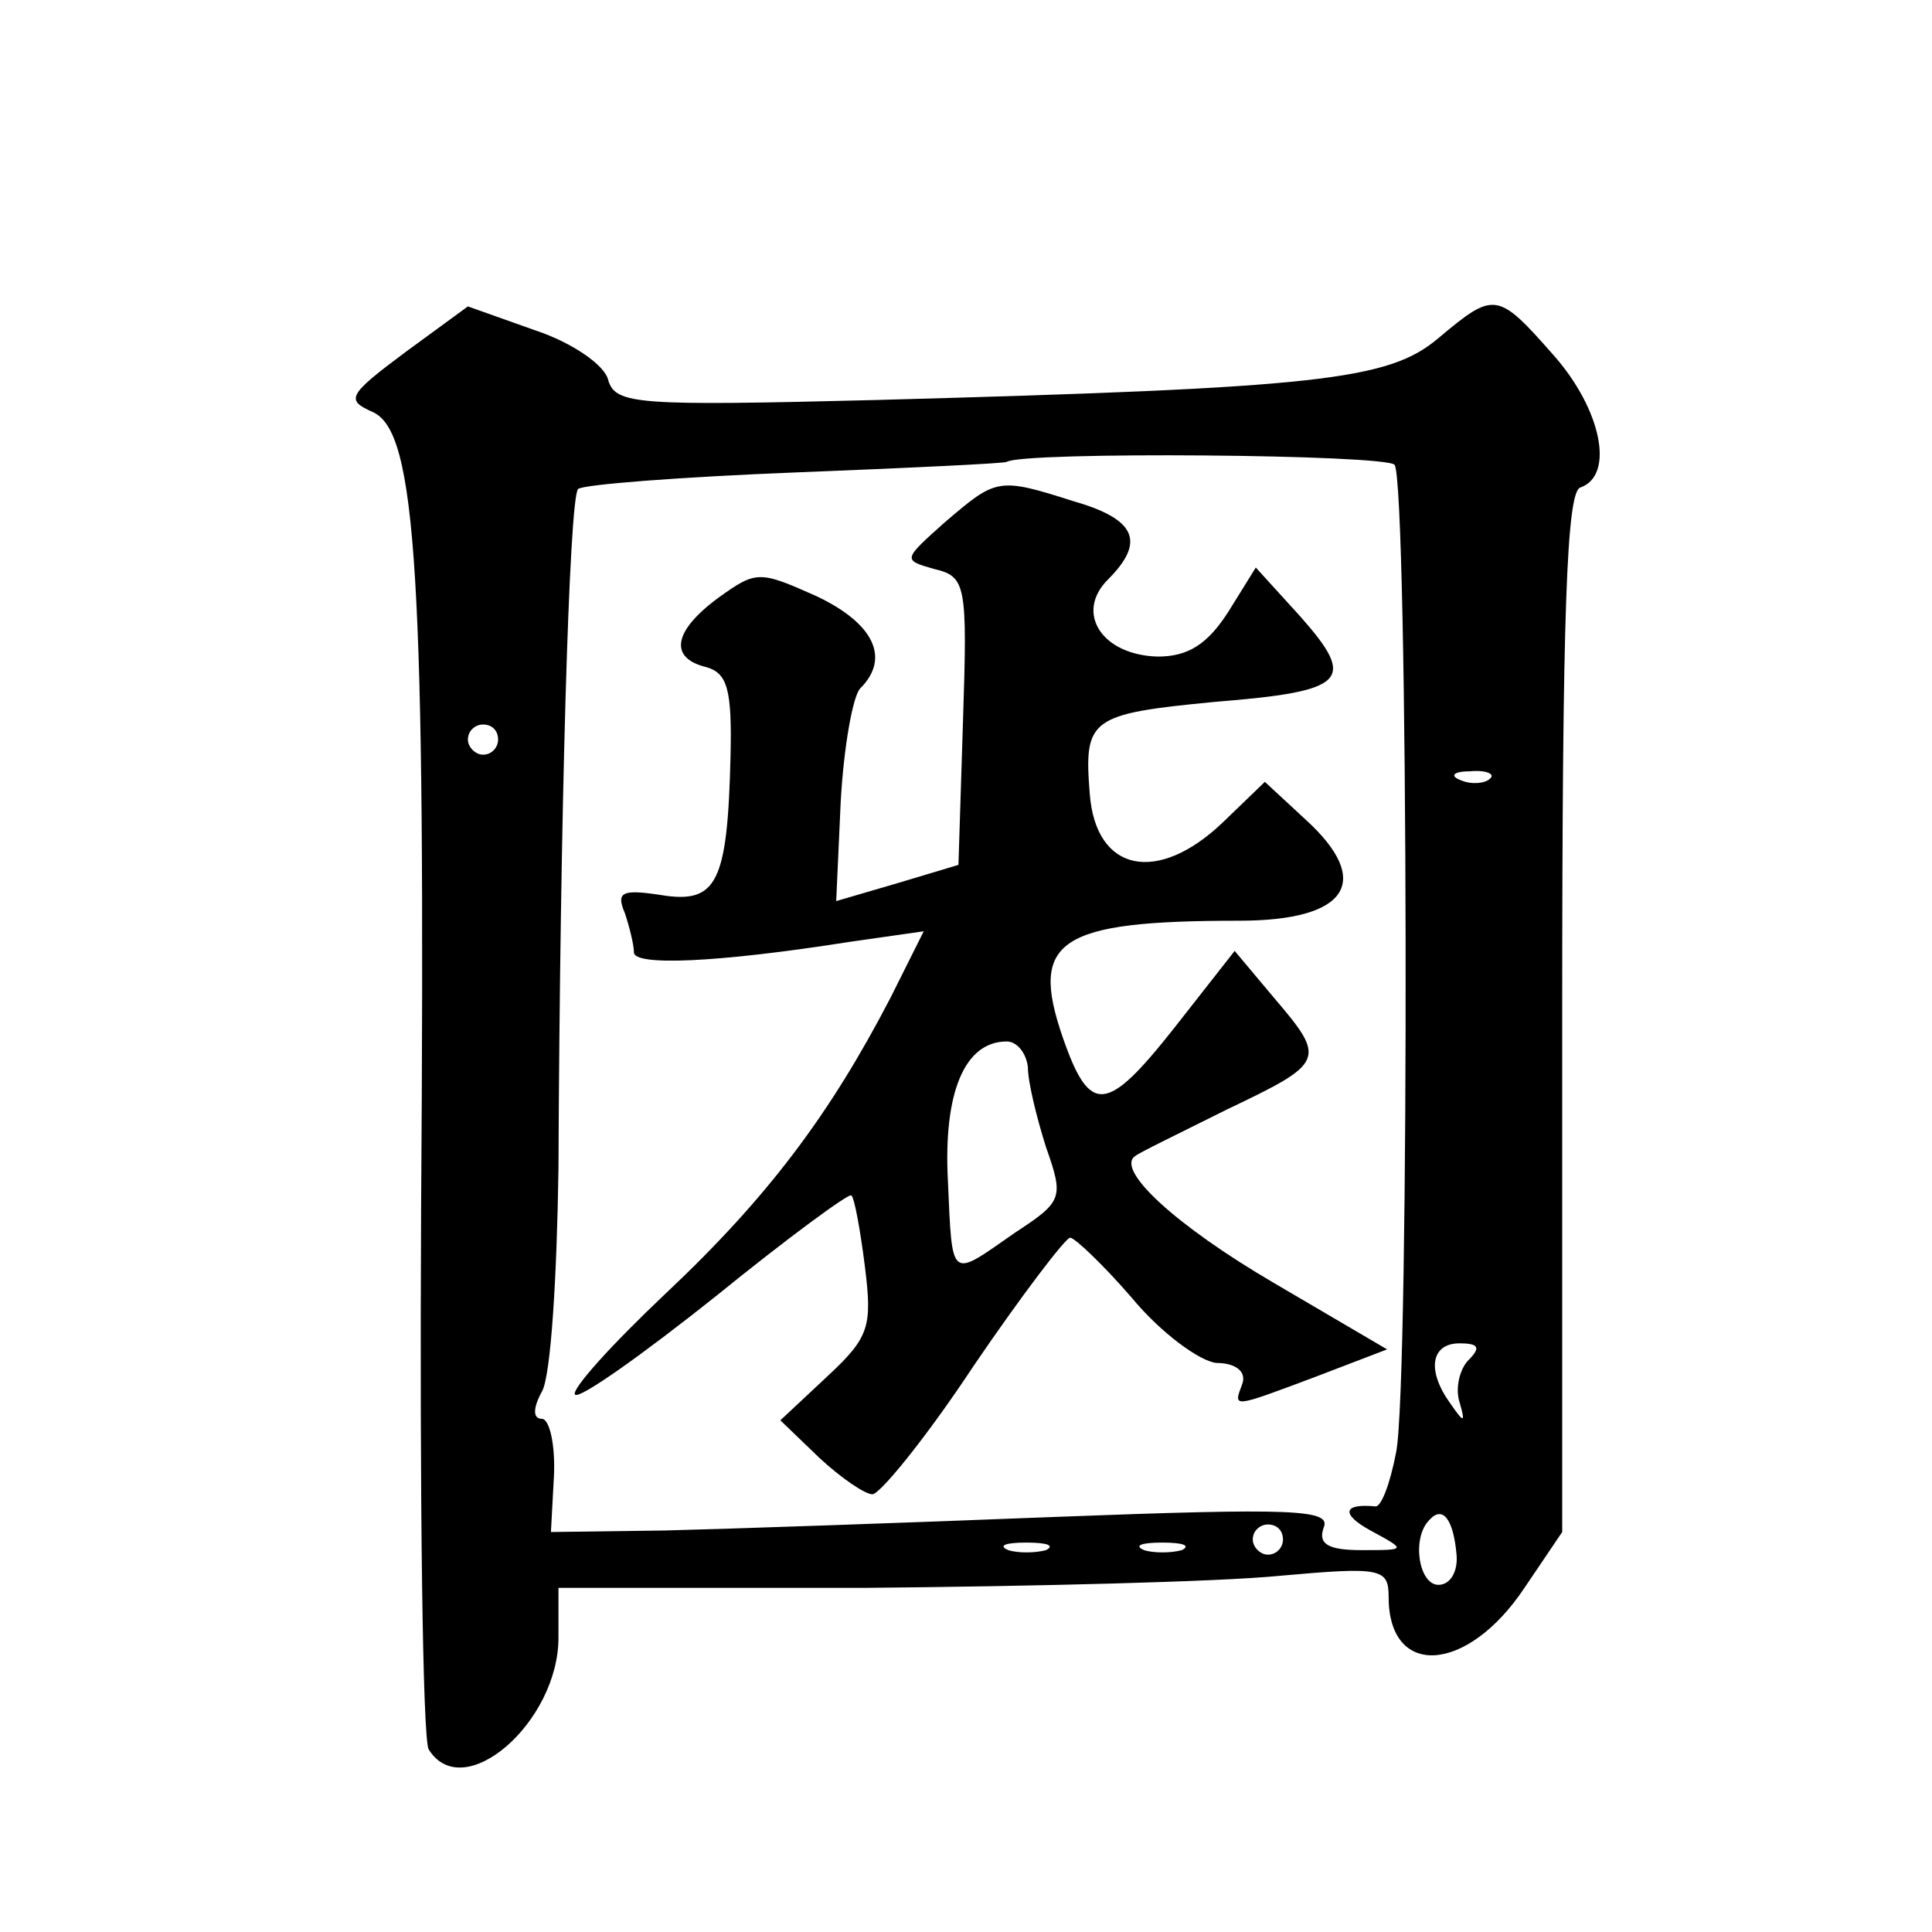 <?xml version="1.0" standalone="no"?>
<!DOCTYPE svg PUBLIC "-//W3C//DTD SVG 20010904//EN"
 "http://www.w3.org/TR/2001/REC-SVG-20010904/DTD/svg10.dtd">
<svg version="1.0" xmlns="http://www.w3.org/2000/svg"
 width="128pt" height="128pt" viewBox="0 0 128 128"
 preserveAspectRatio="xMidYMid meet">
<g transform="translate(0,128) scale(0.1,-0.1)"
fill="#0" stroke="none">
<path d="M269 1047 c-39 -29 -40 -32 -22 -40 29 -13 35 -107 32 -527 -1 -191 1
-352 5 -359 23 -37 86 18 86 74 l0 33 203 0 c111 1 235 4 275 8 67 6 72 5 72 -14
0 -54 52 -51 90 6 l25 37 0 344 c0 267 3 345 12 348 23 8 14 52 -18 88 -37 42 -39
42 -76 11 -33 -28 -79 -33 -372 -41 -159 -4 -173 -3 -178 13 -2 10 -24 25 -48 33
l-45 16 -41 -30z m655 -75 c9 -15 10 -609 1 -654 -4 -21 -10 -37 -14 -36 -21 2
-23 -5 -3 -16 24 -13 24 -13 -6 -13 -22 0 -29 4 -25 15 5 12 -20 13 -178 7 -101
-4 -218 -8 -259 -9 l-75 -1 2 37 c1 21 -3 38 -8 38 -6 0 -6 7 0 18 6 10 10 77 11
148 1 230 7 444 13 450 3 3 68 8 144 11 76 3 139 6 140 7 11 7 252 5 257 -2z m-594
-182 c0 -5 -4 -10 -10 -10 -5 0 -10 5 -10 10 0 6 5 10 10 10 6 0 10 -4 10 -10z
m657 -26 c-3 -3 -12 -4 -19 -1 -8 3 -5 6 6 6 11 1 17 -2 13 -5z m-14 -385 c-6 -6
-9 -19 -6 -28 4 -14 3 -14 -6 -1 -16 22 -13 40 6 40 13 0 14 -3 6 -11z m-8 -129
c1 -11 -4 -20 -12 -20 -13 0 -18 31 -6 43 9 10 16 0 18 -23z m-115 10 c0 -5 -4
-10 -10 -10 -5 0 -10 5 -10 10 0 6 5 10 10 10 6 0 10 -4 10 -10z m-157 -7 c-7 -2
-19 -2 -25 0 -7 3 -2 5 12 5 14 0 19 -2 13 -5z m90 0 c-7 -2 -19 -2 -25 0 -7 3
-2 5 12 5 14 0 19 -2 13 -5z M626 934 c-28 -25 -28 -25 -7 -31 21 -5 22 -10 19
-101 l-3 -95 -40 -12 -41 -12 3 66 c2 36 8 70 13 75 20 20 9 43 -29 61 -38 17 -40
17 -65 -1 -30 -22 -33 -40 -8 -46 14 -4 17 -15 16 -59 -2 -84 -9 -98 -46 -92 -26
4 -30 2 -24 -12 3 -9 6 -21 6 -26 0 -9 54 -7 143 7 l49 7 -22 -44 c-40 -77 -81
-132 -149 -196 -36 -34 -63 -64 -60 -67 3 -3 44 26 93 65 48 39 89 69 90 67 2 -1
6 -23 9 -47 5 -40 3 -47 -25 -73 l-31 -29 26 -25 c14 -13 30 -24 35 -24 5 0 36
38 67 85 32 47 61 85 64 85 3 0 22 -18 41 -40 19 -23 45 -42 56 -43 13 0 20 -6
17 -14 -6 -16 -7 -16 49 5 l47 18 -75 44 c-65 38 -105 75 -92 84 2 2 29 15 61 31
65 31 66 33 31 74 l-26 31 -40 -51 c-45 -57 -56 -58 -74 -6 -22 64 -3 77 117 77
72 0 89 26 44 67 l-27 25 -28 -27 c-43 -41 -84 -33 -88 19 -4 50 0 53 83 61 87
7 94 14 57 56 l-30 33 -18 -29 c-14 -22 -27 -30 -47 -30 -37 1 -55 29 -33 51 25
25 19 40 -23 52 -50 16 -51 15 -85 -14z m55 -361 c0 -10 6 -34 12 -53 12 -34 11
-36 -21 -57 -43 -30 -41 -32 -44 35 -3 58 11 92 39 92 7 0 13 -8 14 -17z"/>
</g>
</svg>
